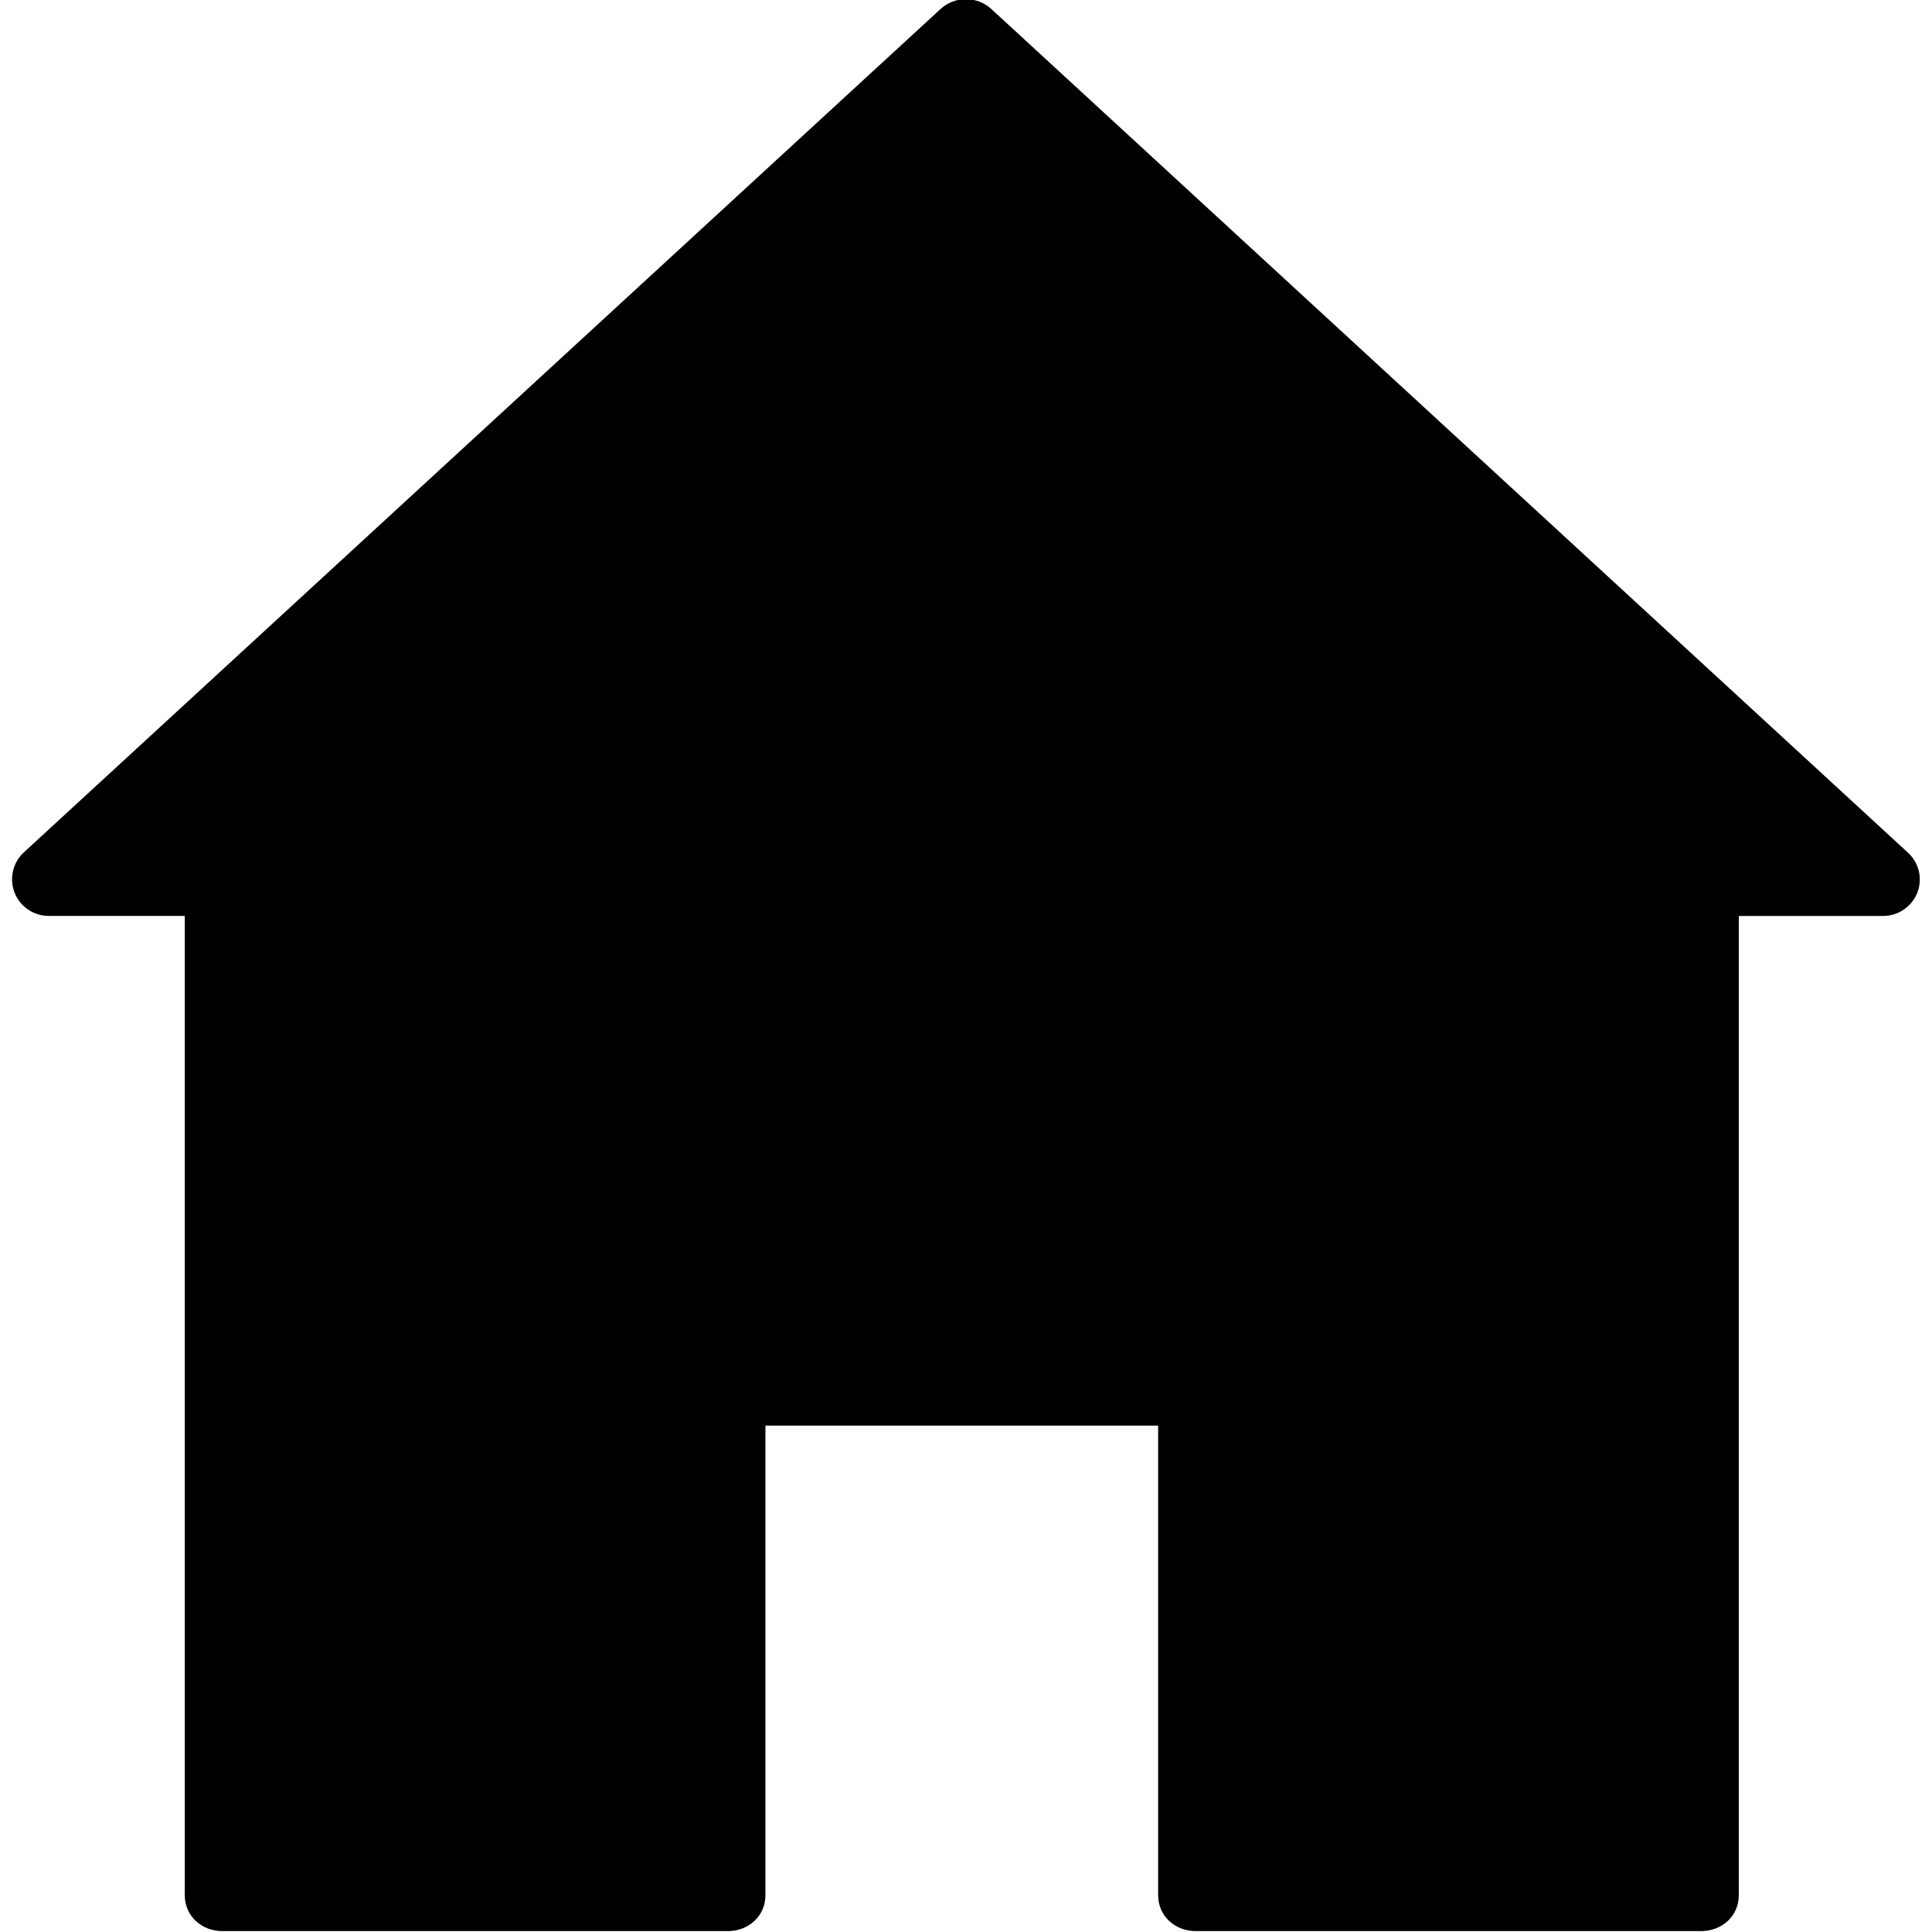 <?xml version="1.0" encoding="UTF-8"?><svg id="a" xmlns="http://www.w3.org/2000/svg" viewBox="0 0 512 512"><path d="M262.75,2.42c-3.81-3.52-9.67-3.53-13.5-.03L6.42,225.79c-3.99,3.58-4.33,9.73-.74,13.72,1.9,2.12,4.64,3.3,7.49,3.22h35.8v259.53c0,5.5,4.46,9.5,9.96,9.5h133.96c5.5,0,9.96-4,9.96-9.5v-124.46h104.07v124.46c0,5.5,4.46,9.5,9.96,9.5h133.96c5.5,0,9.96-4,9.96-9.5V242.74h38.01c4.07.09,7.76-2.34,9.28-6.12,1.49-3.75.48-8.04-2.54-10.73L262.75,2.42Z"/></svg>